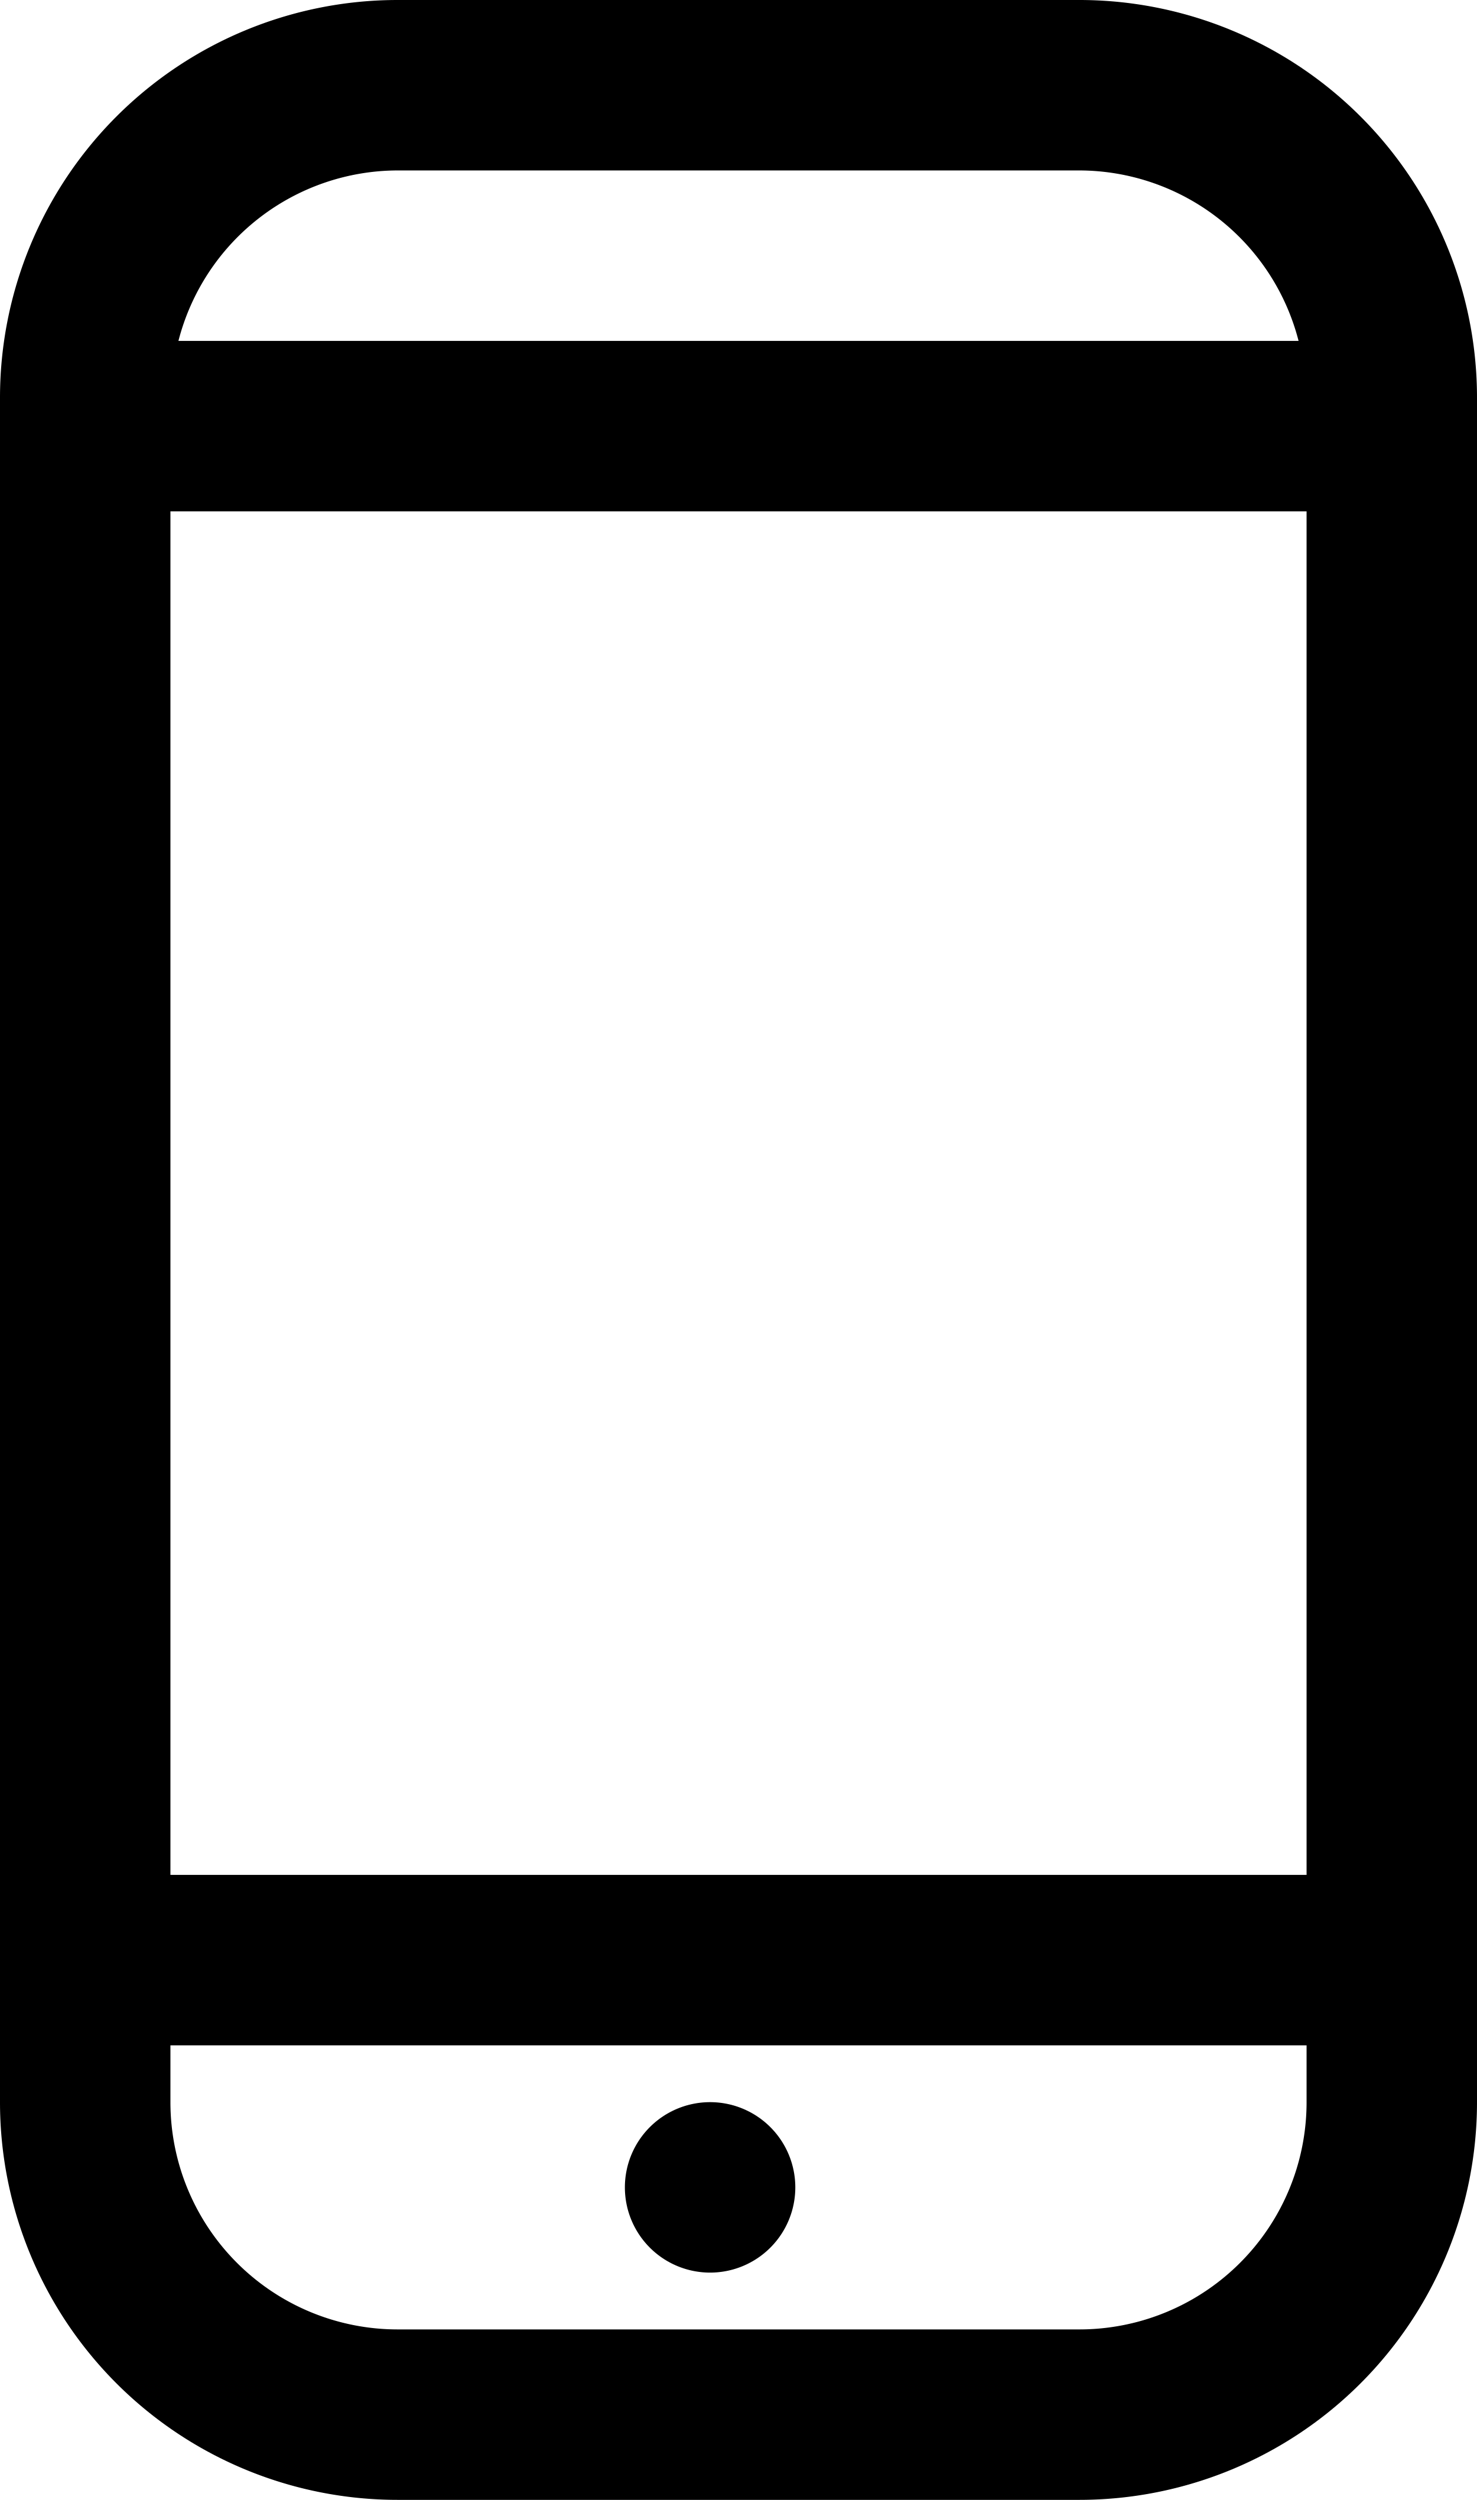 <svg xmlns="http://www.w3.org/2000/svg" width="26" height="44" viewBox="0 0 26 44">
  <defs>
    <style>
      .cls-1 {
        fill-rule: evenodd;
      }
    </style>
  </defs>
  <path id="Mobile" class="cls-1" d="M731,1778a7,7,0,0,0-7-7H712a7,7,0,0,0-7,7v30a7,7,0,0,0,7,7h12a7,7,0,0,0,7-7v-30Zm-23,2h20v24H708v-24Zm4-6h12a3.993,3.993,0,0,1,3.859,3H708.141A3.993,3.993,0,0,1,712,1774Zm12,38H712a4,4,0,0,1-4-4v-1h20v1A4,4,0,0,1,724,1812Zm-6.5-4a1.5,1.5,0,1,0,1.5,1.5A1.5,1.5,0,0,0,717.5,1808Z" transform="translate(-705 -1771)"/>
</svg>
